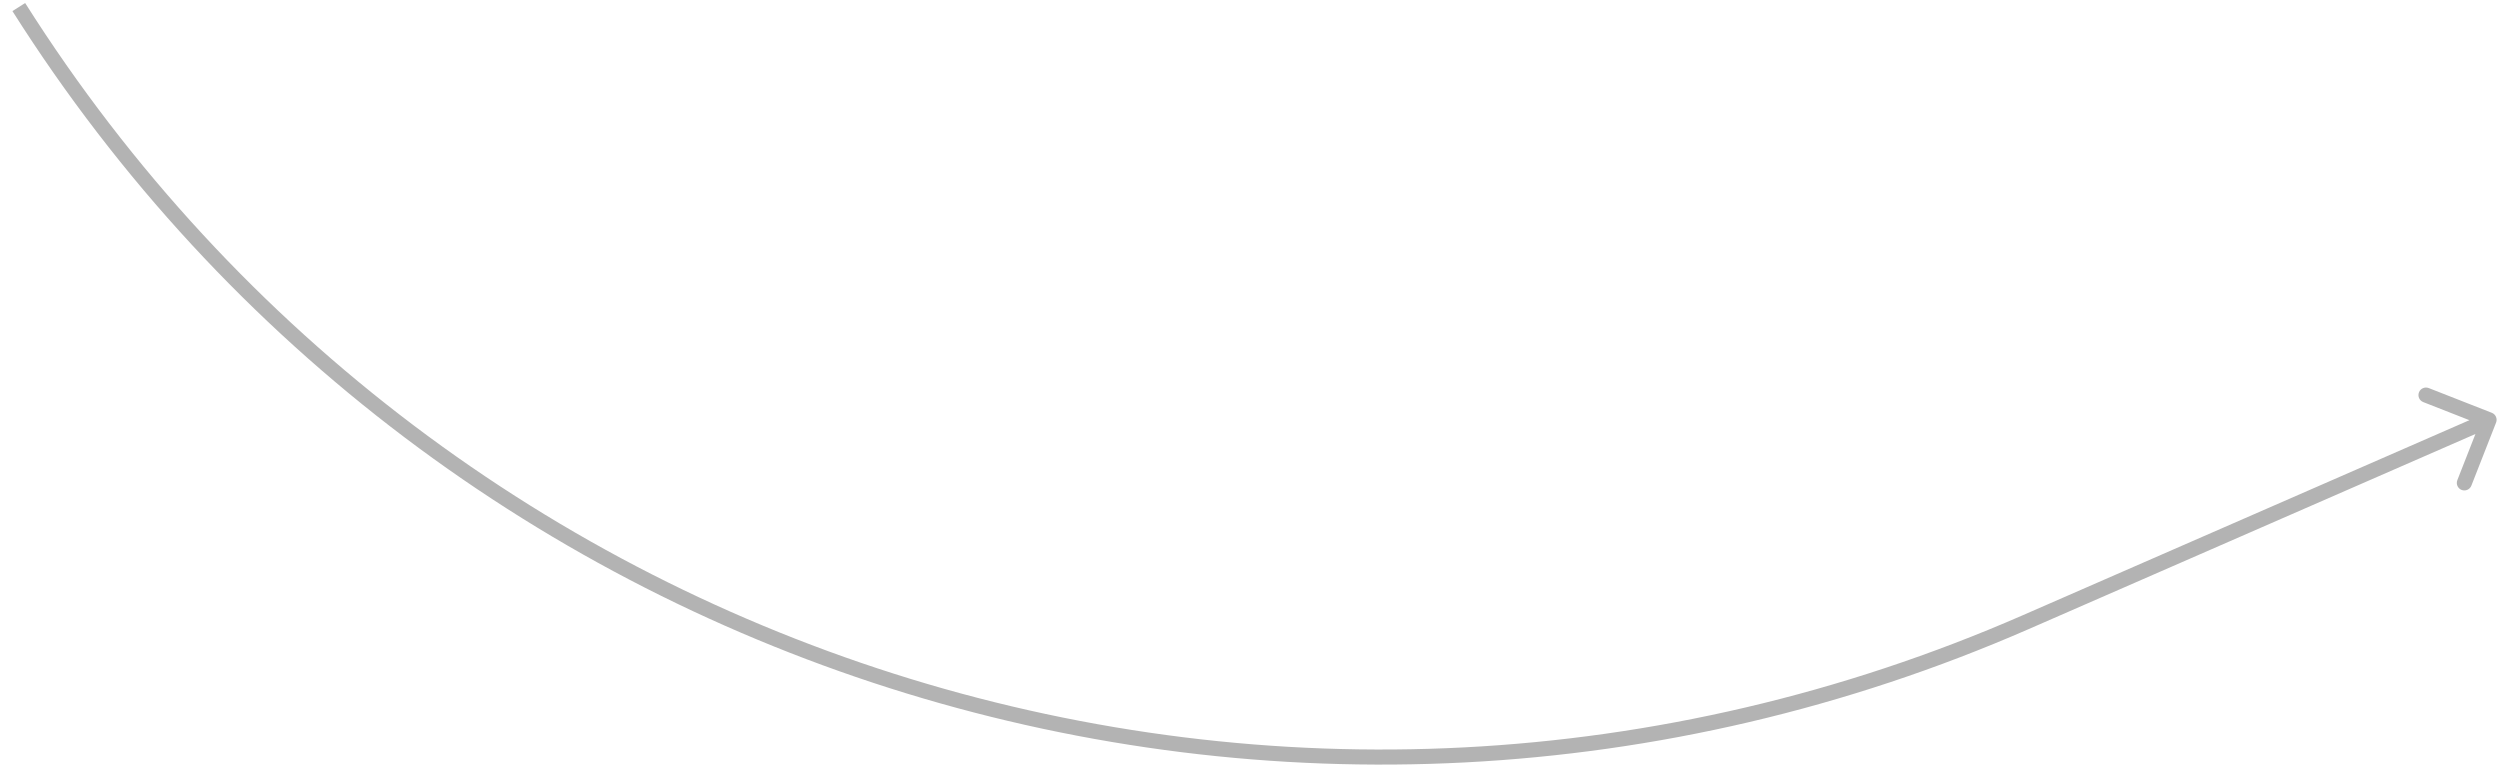 <?xml version="1.0" encoding="UTF-8"?> <svg xmlns="http://www.w3.org/2000/svg" width="166" height="51" viewBox="0 0 166 51" fill="none"><path opacity="0.3" d="M165.74 28.058C165.841 27.801 165.714 27.511 165.457 27.41L161.268 25.767C161.01 25.667 160.72 25.793 160.62 26.05C160.519 26.308 160.645 26.598 160.903 26.698L164.627 28.159L163.167 31.883C163.066 32.14 163.193 32.43 163.45 32.531C163.707 32.631 163.997 32.505 164.098 32.248L165.74 28.058ZM134.713 41.769L165.475 28.334L165.074 27.417L134.312 40.852L134.713 41.769ZM0.825 0.736C29.209 45.585 86.073 63.012 134.713 41.769L134.312 40.852C86.125 61.898 29.79 44.633 1.67 0.201L0.825 0.736Z" fill="black"></path></svg> 